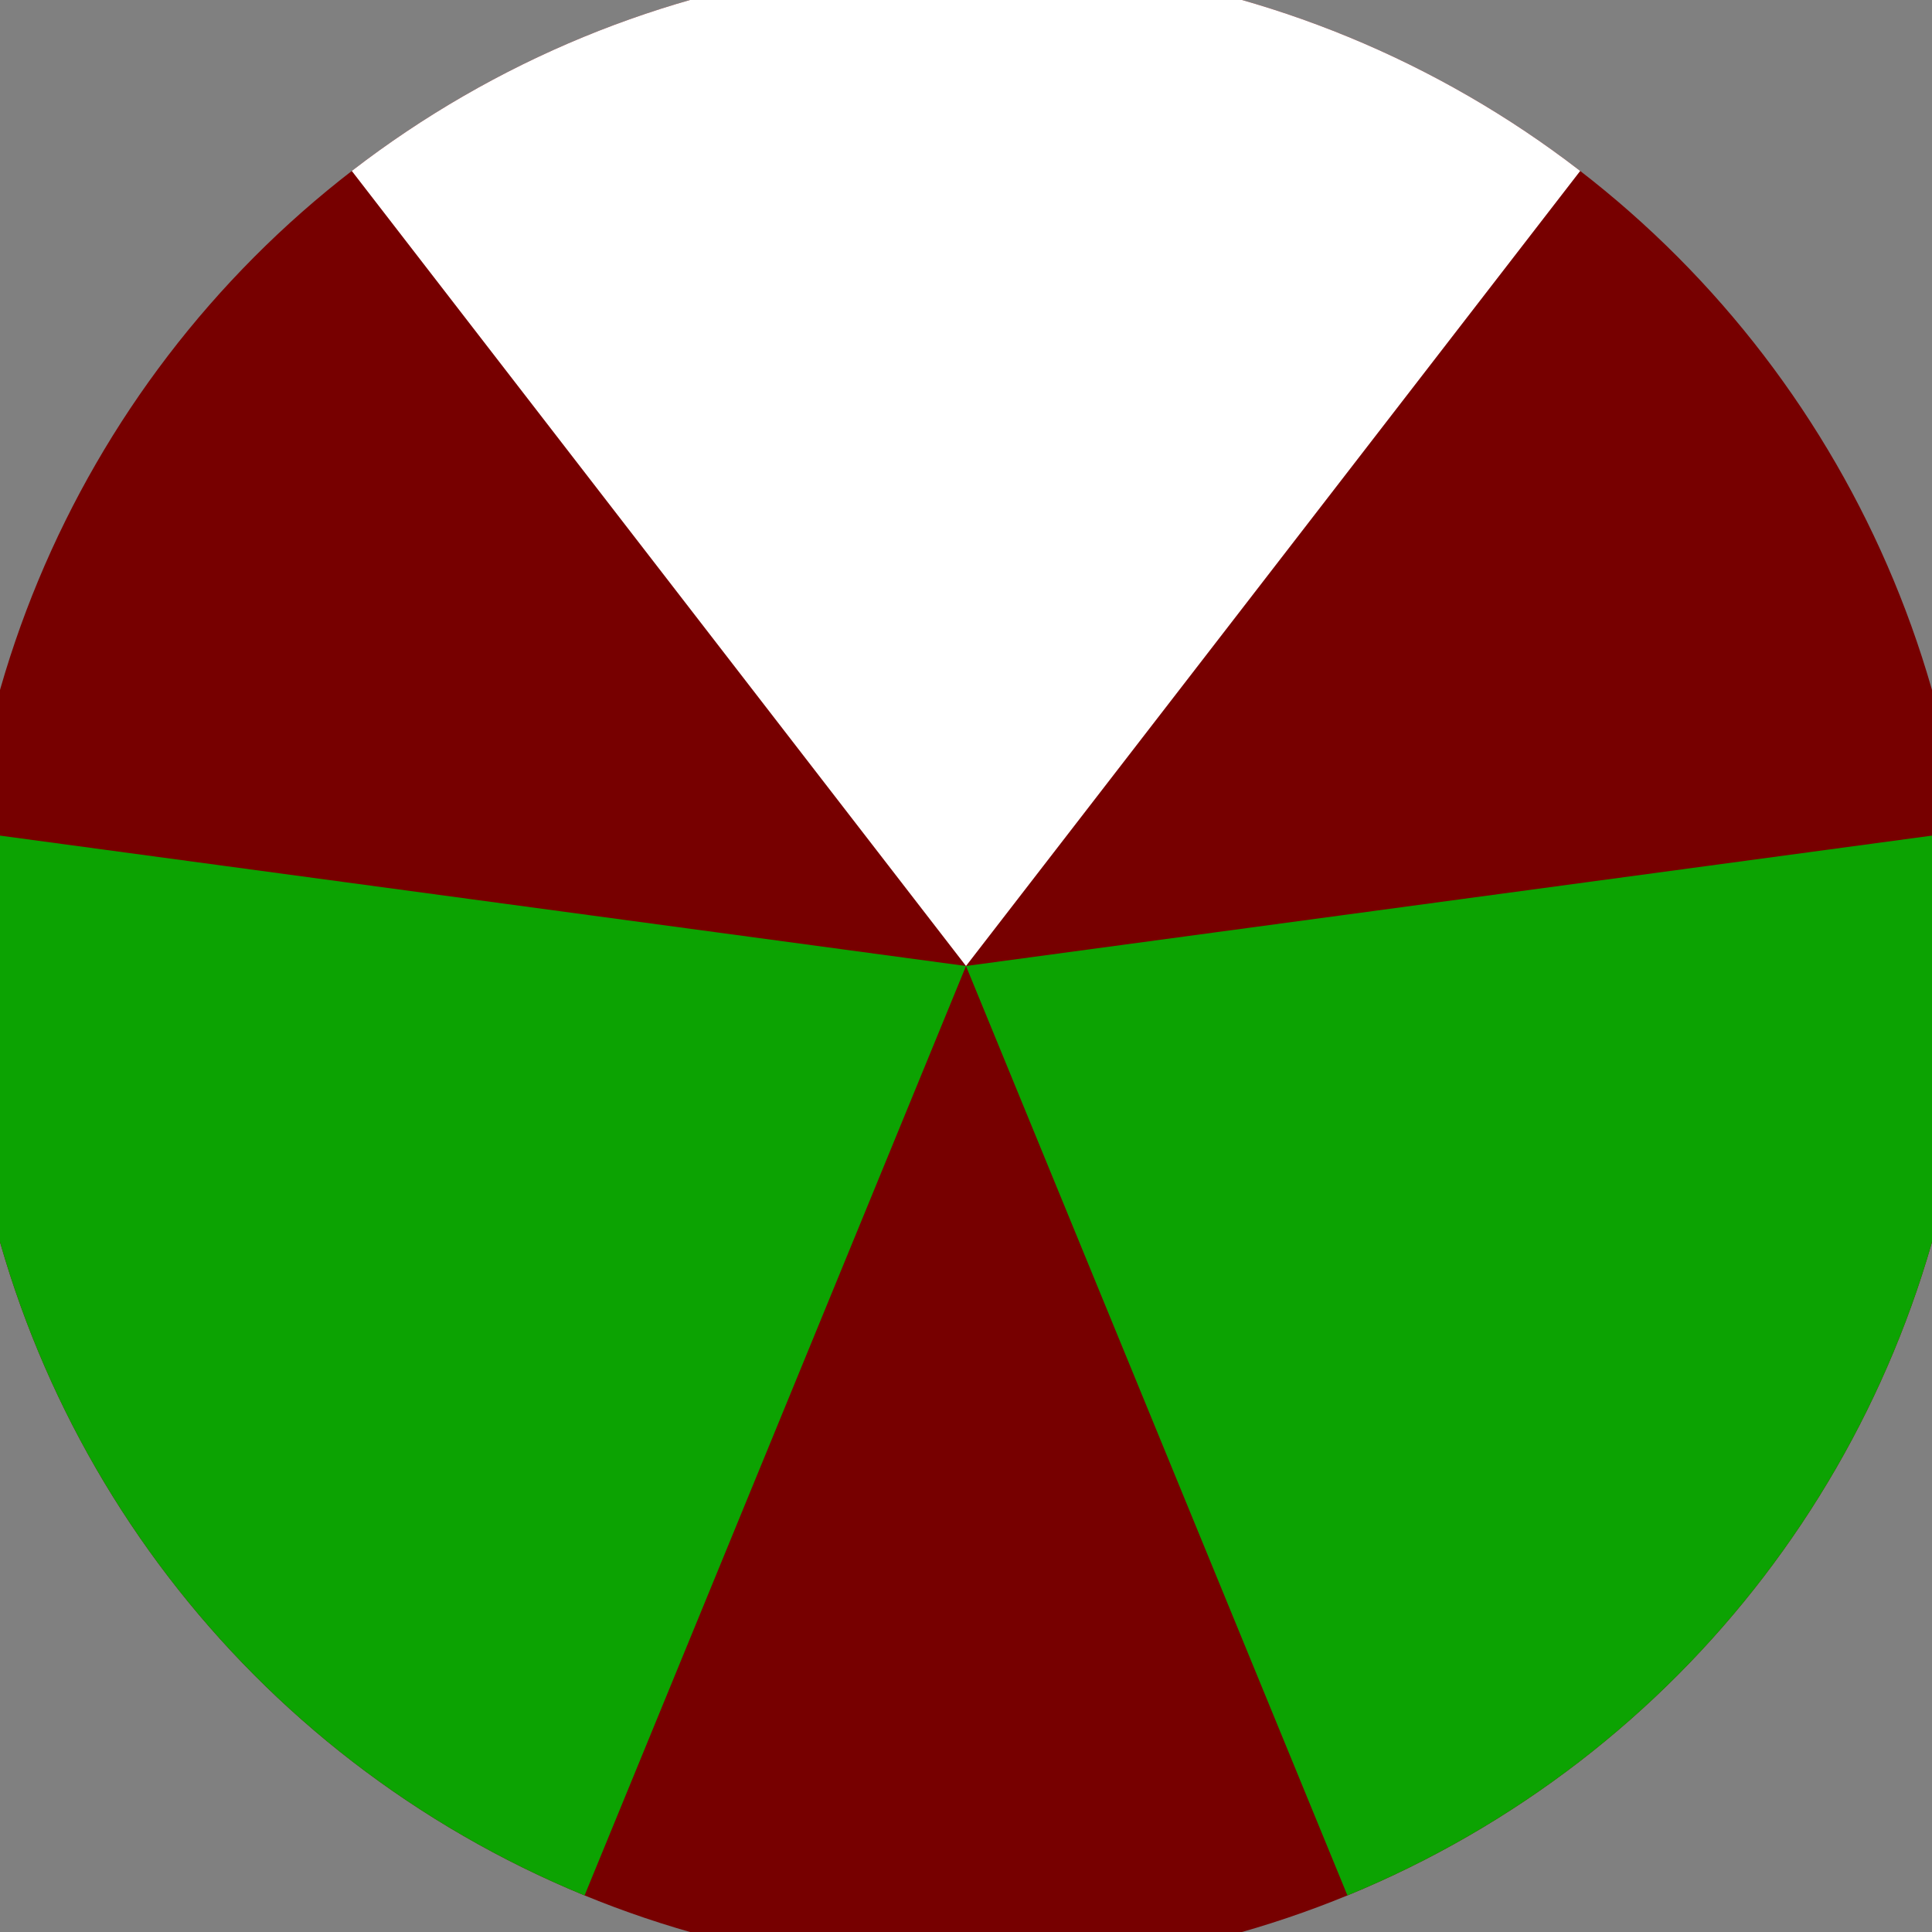 <svg xmlns="http://www.w3.org/2000/svg" width="128" height="128" viewBox="0 0 100 100" shape-rendering="geometricPrecision">
                            <rect x="0" y="0" width="100" height="100" fill="#808080" stroke="none"/>
                            <defs>
                                <clipPath id="clip">
                                    <circle cx="50" cy="50" r="52" />
                                    <!--<rect x="0" y="0" width="100" height="100"/>-->
                                </clipPath>
                            </defs>
                            <g transform="rotate(0 50 50)">
                            <rect x="0" y="0" width="100" height="100" fill="#770000" clip-path="url(#clip)"/><path d="M 50 50 L -11.135 -29.136 L 111.135 -29.136 Z" fill="#ffffff" clip-path="url(#clip)"/><path d="M 50 50 L 12.034 142.513 L -49.101 36.623 Z
                          M 50 50 L 149.101 36.623 L 87.966 142.513" fill="#0ca302" clip-path="url(#clip)"/></g></svg>